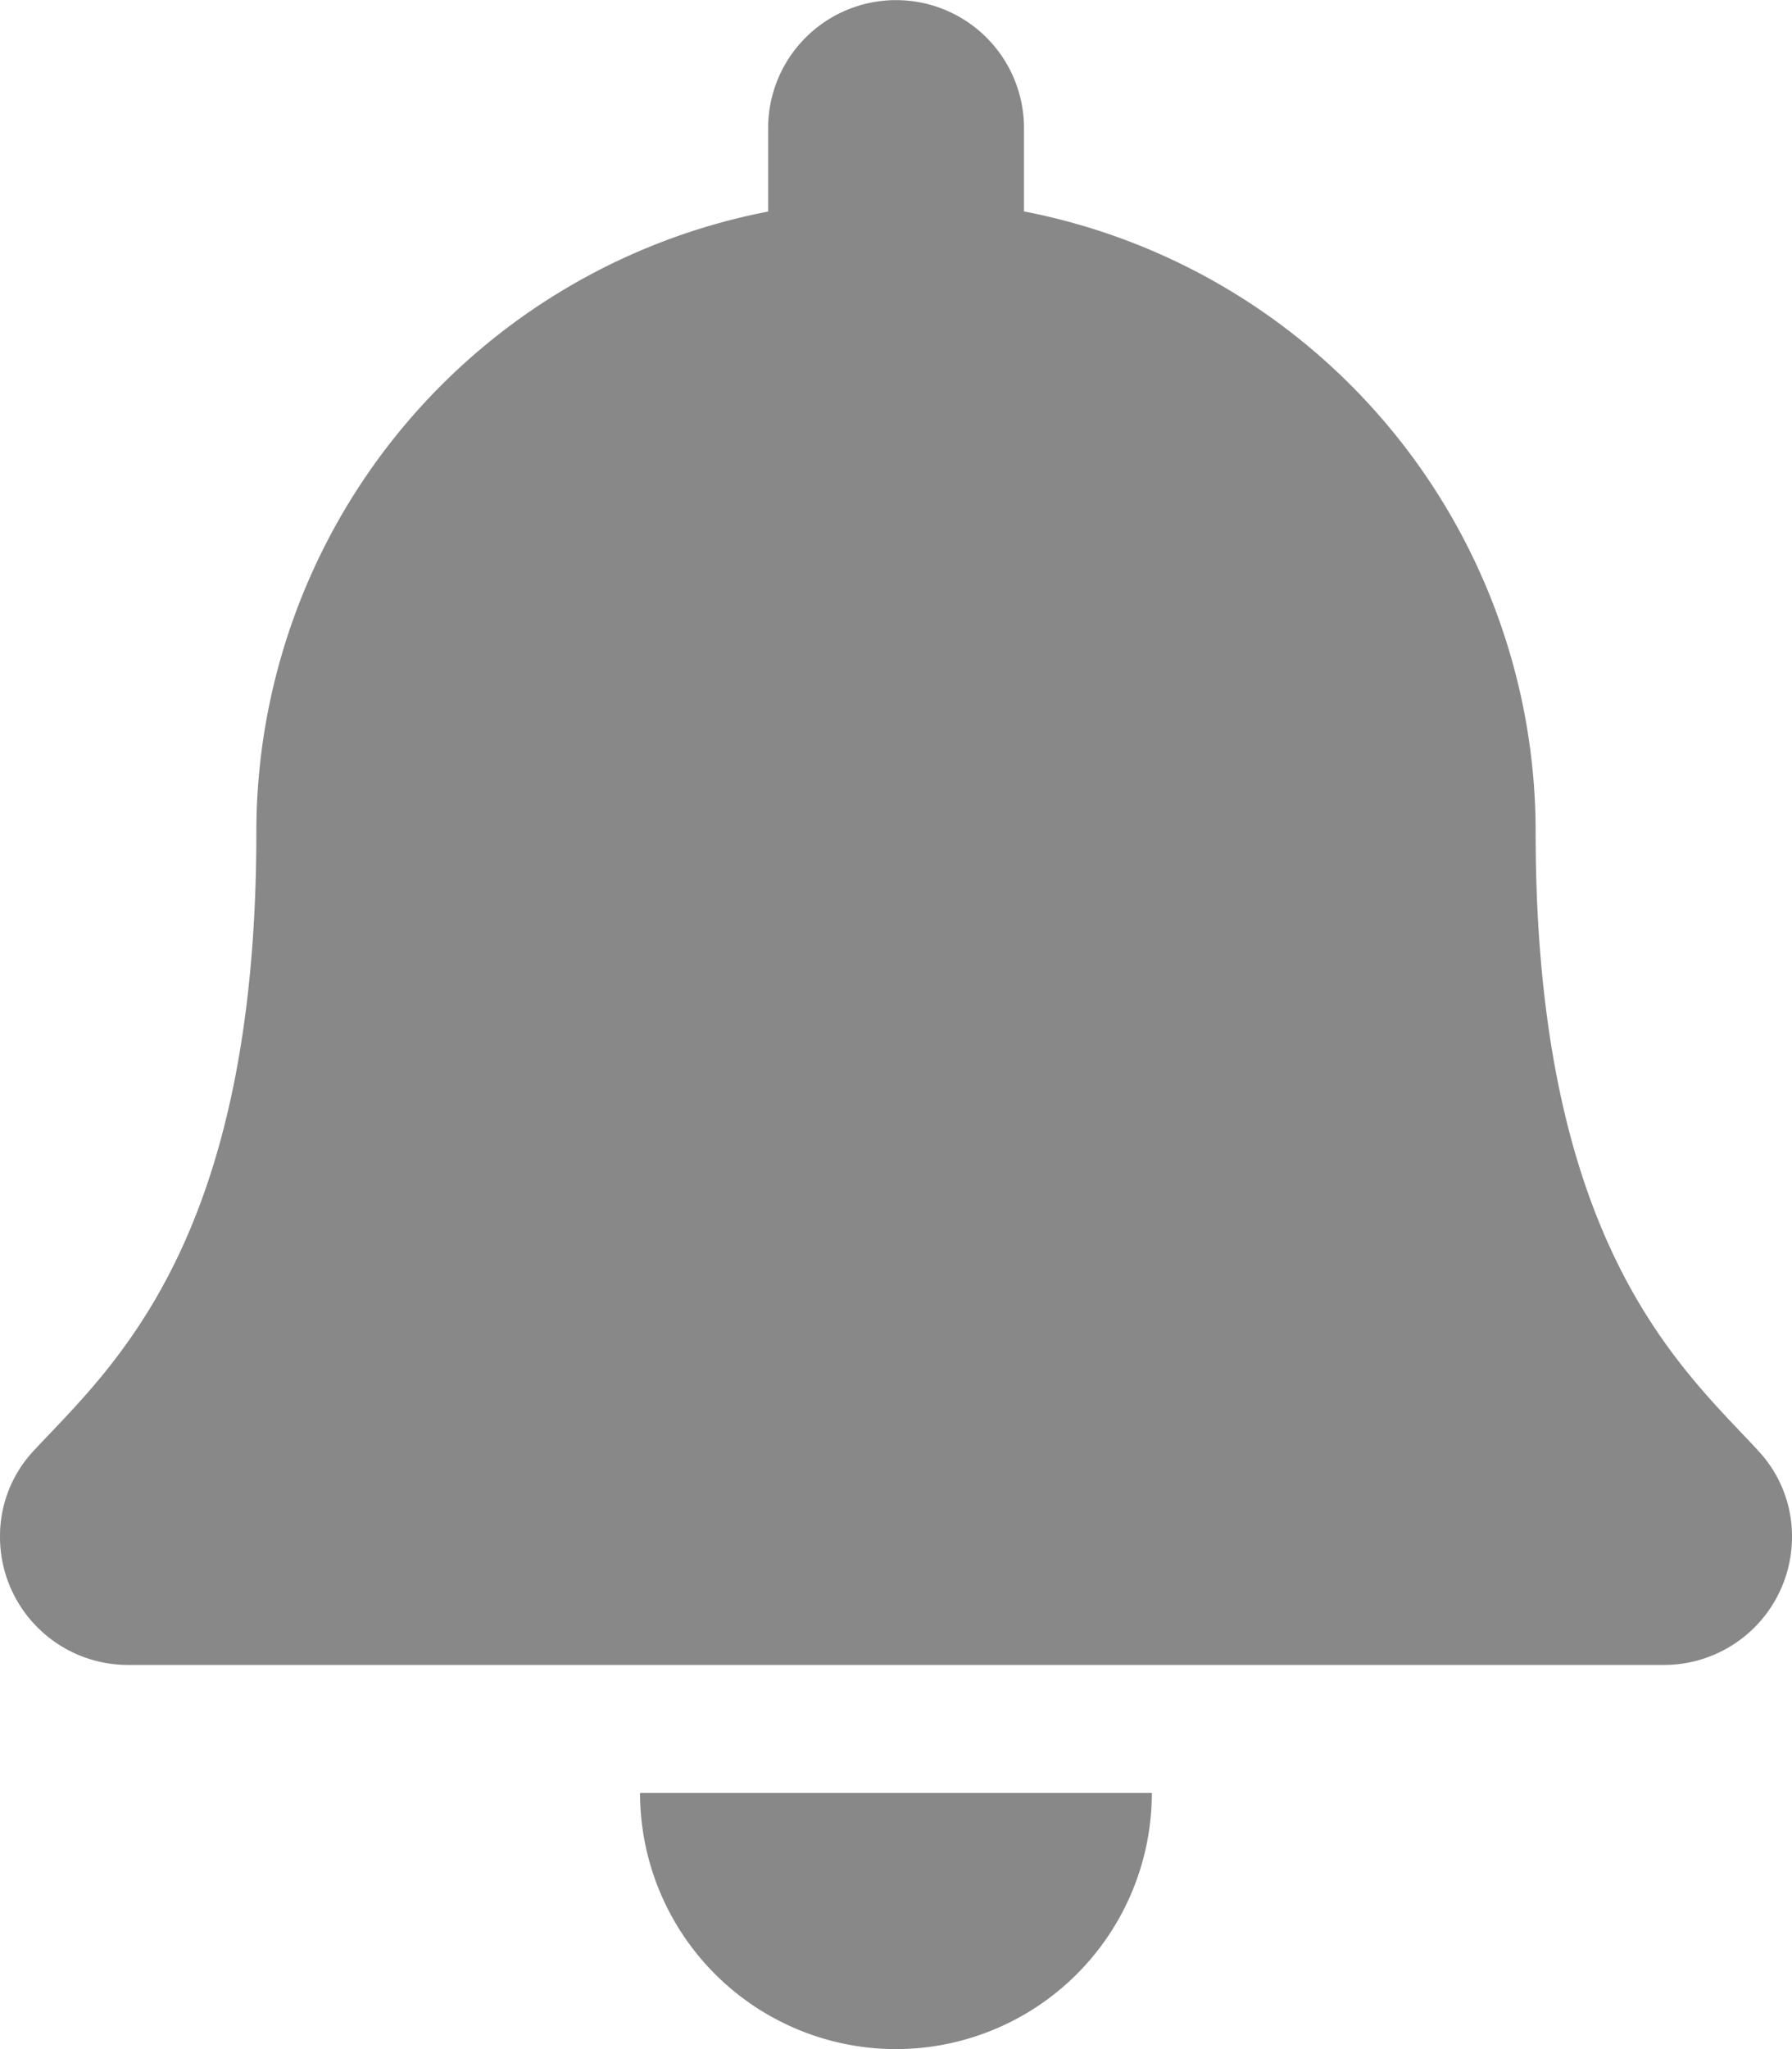 <svg xmlns="http://www.w3.org/2000/svg" width="14.875" height="17" viewBox="0 0 14.875 17">
  <path id="Icon_awesome-bell" data-name="Icon awesome-bell" d="M7.437,17a2.125,2.125,0,0,0,2.124-2.125H5.313A2.125,2.125,0,0,0,7.437,17Zm7.152-4.971c-.641-.689-1.842-1.726-1.842-5.123A5.243,5.243,0,0,0,8.5,1.754V1.063a1.062,1.062,0,1,0-2.124,0v.692A5.243,5.243,0,0,0,2.128,6.906c0,3.4-1.2,4.434-1.842,5.123A1.037,1.037,0,0,0,0,12.75a1.063,1.063,0,0,0,1.066,1.063H13.809a1.063,1.063,0,0,0,1.066-1.062,1.037,1.037,0,0,0-.286-.721Z" fill="#888"/>
</svg>

